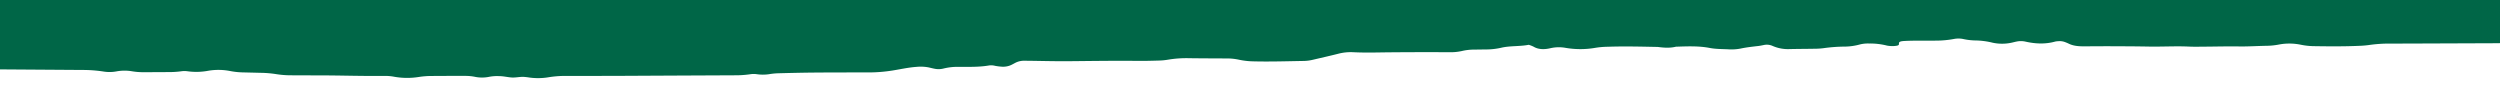 <svg xmlns="http://www.w3.org/2000/svg" xmlns:xlink="http://www.w3.org/1999/xlink" width="1920" height="71" viewBox="0 0 1920 71">
  <defs>
    <clipPath id="clip-path">
      <rect id="Rectangle_3796" data-name="Rectangle 3796" width="1920" height="71" transform="translate(-23186 -1930)" fill="#fff" stroke="#707070" stroke-width="1"/>
    </clipPath>
  </defs>
  <g id="Mask_Group_8" data-name="Mask Group 8" transform="translate(23186 1930)" clip-path="url(#clip-path)">
    <g id="Group_1159" data-name="Group 1159" transform="translate(-26682.961 -2567.036)">
      <path id="Path_585" data-name="Path 585" d="M3372.253,551.458c-4.8-.075-9.608-.106-14.4-.244a44.967,44.967,0,0,1-7.039-.552A97.751,97.751,0,0,0,3332,549.228c-5.6,0-11.207.032-16.806-.033a66.7,66.7,0,0,1-9.519-.434,207.973,207.973,0,0,0-21.108-1.853,9.7,9.7,0,0,1-3.889-1.226c-1.5-.856-3.1-1.806-3.742-2.839-2.895-4.667-6.688-9.182-10.087-13.763-.819-1.108-.5-2.3.6-3.271,2.687-2.359,3.707-4.882,4.786-7.467,1.213-2.91,3.5-5.713,4.884-8.629.75-1.573,1.073-2.834-1.408-4.075a11.634,11.634,0,0,1-2.7-1.847c-2.646-2.469-2.765-5.019-.694-7.585,1.232-1.527,4.041-2.359,7.078-2.8,3.009-.436,6.278-.479,9.426-.713,2.339-.174,4.687-.337,7-.581,1.966-.206,2.735-.831,2.138-1.688a3.277,3.277,0,0,0-1.307-.814,6.109,6.109,0,0,0-1.989-.568,104.652,104.652,0,0,1-22.413-3.731c-.683-.178-1.189-.5-1.842-.71-1.968-.637-2.177-2.035.036-2.657,6.656-1.871,6.23-4.019,3.349-6.613-1.494-1.344-2.615-2.727-2.741-4.25-.155-1.864-.654-3.729.07-5.593.765-1.974,2.743-3.46,7.173-3.995a17.4,17.4,0,0,0,2.261-.356,6.2,6.2,0,0,0,1.743-.7,6.98,6.98,0,0,0-3.82-1.028c-2.369-.14-4.75-.265-7.087-.484-1.826-.171-3.915-1.821-3.573-2.63.754-1.8,2.92-3.456,1.727-5.446-.985-1.646-.365-2.169,1.823-2.747,3.474-.92,6.974-1.82,10.428-2.756,2.039-.553,2.585-2.193,1-2.888-1.155-.5-2.41-.96-3.563-1.465-1.74-.761-3.474-1.528-5.134-2.327-1.709-.825-1.843-2.384-.313-3.053,1.15-.5,2.3-1.012,3.552-1.457a29.659,29.659,0,0,0,8.267-4.016c2.288-1.825,5.878-2.355,10.016-2.529,3.165-.133,6.343-.273,9.456-.553,1.833-.165,2.676-.844,2.5-1.623-.156-.682-1.161-1.384-2.916-1.459-7.962-.34-15.957-.513-23.919-.847a20.836,20.836,0,0,1-4.312-.91c-3.278-.852-4.183-2.416-1.556-3.612,4.581-2.086,6.176-4.226,2.62-6.97-1.477-1.138-.711-2.162,1.286-2.938a8.294,8.294,0,0,1,1.958-.639,59.339,59.339,0,0,1,9.5-.462c12.009.363,23.994-.252,36-.166a11.129,11.129,0,0,0,2.267-.264,18.2,18.2,0,0,0,1.922-.6,11.511,11.511,0,0,0-2.043-.579c-5.519-.576-11.152-.077-16.708-.35a39.549,39.549,0,0,1-7.05-.552c-7.355-1.892-15.3-1.9-23.294-2.067-1.87-.039-2.728-.8-2.188-1.274a4.5,4.5,0,0,1,1.808-.705,13.257,13.257,0,0,1,2.362-.164c6.4-.078,12.833-.067,18.743-1.494,7.949-.6,14.953-2.51,22.556-3.6a5,5,0,0,0,1.6-.8,15.42,15.42,0,0,0-1.995-.619,39.486,39.486,0,0,0-7.042-.344c-8,0-16,.066-24-.067a24.6,24.6,0,0,1-10.506-2.367c-1.749-.862-1.95-2.083-.413-2.985a15.351,15.351,0,0,1,3.811-1.295c2.564-.661,2.547-1.62,1.079-2.645-3.295-2.3-8.952-3.046-13.3-4.643-1.435-.528-1.983-1.182-1.515-2.007a4.456,4.456,0,0,1,.713-1.043c.681-.677,1.515-1.319,2.177-2,2.6-2.673,5.288-2.9,9.249-2.267a31.747,31.747,0,0,0,11.657-.12c2.916-.613,6.027-1.061,8.776-1.8a50.875,50.875,0,0,1,13.825-1.495q25.213.253,50.423-.014c4.68-.057,6.135-1,4.623-2.6-2.13-2.256-1.313-4.325.584-6.483.979-1.114-.184-2.147-1.892-3.009-2.7-1.365-6-2.456-8.191-4.066-1.284-.943-1.365-2.312-.157-3.152a41.939,41.939,0,0,1,6.662-3.2c4.324-1.911,6.319-4.268,6.518-7a20.781,20.781,0,0,0,.1-3.36c-.167-1.894-1.081-3.7-3.539-5.263-1.418-.9-2.914-1.779-4.282-2.7a3.676,3.676,0,0,1-1.712-3.206c-.16-2.286.8-4.461,3.122-6.487,1.511-1.315,3.188-2.593,4.529-3.945,1.037-1.047.854-2.169-.218-3.229a27.967,27.967,0,0,1-2.067-2.023c-.56-.693-1.292-1.438-1.221-2.144.266-2.593-.24-5.263,2.549-7.673,1.965-1.7,2.618-3.5,2.2-5.407a16.675,16.675,0,0,1,1.7-11.14,4.254,4.254,0,0,0,.093-4.393,41.292,41.292,0,0,0-5.327-7.422,1.606,1.606,0,0,1,.279-2.165c2.274-2.431,3.727-4.922,3.748-7.589.015-1.947,1.688-3.612,4.127-5.15s3.779-3.267,4-5.191c.389-3.36,1.2-6.717,1.162-10.074a9.191,9.191,0,0,1,3.69-7.536,2.177,2.177,0,0,0,.692-1.063c.77-2.576.432-5.242,2.925-7.676a20.259,20.259,0,0,1-.776-2.2c-.173-.732-.737-1.589-.167-2.192a9.414,9.414,0,0,0,2.629-8.772c-.418-2.27.3-4.474,2.789-6.5a5.176,5.176,0,0,0,1.909-3.207,29.417,29.417,0,0,1,1.176-5.576c.6-1.488,2.508-2.776,5.362-3.572,5.476-1.528,10.911-3.161,17.569-3.331a39.65,39.65,0,0,0,6.864-.943,56.628,56.628,0,0,1,9.3-1.019c5.591-.173,11.19-.285,16.778-.475a91.38,91.38,0,0,0,9.489-.523c8.572-1.219,17.368-1.314,26.158-1.35q34.817-.142,69.639-.129,31.218-.035,62.438-.02a111.125,111.125,0,0,0,18.9-1.253,30.969,30.969,0,0,1,9.436.063c1.531.217,3.063.442,4.627.6a47.211,47.211,0,0,0,11.84-.184,62.571,62.571,0,0,1,9.4-.8c20.005-.063,39.983-.671,60.01-.495,14.4.127,28.807-.192,43.211-.272a99.5,99.5,0,0,0,14.151-1.069,54.251,54.251,0,0,1,7.054-.566c15.2-.224,30.4-.386,45.594-.569a58.722,58.722,0,0,0,9.36-.882,21.567,21.567,0,0,1,7.024-.116,35.3,35.3,0,0,0,11.725.06,106.158,106.158,0,0,1,16.543-1.184c6.4-.114,12.807-.051,19.21-.064a142.832,142.832,0,0,0,18.954-1.188,68.226,68.226,0,0,1,18.965.051c7.637,1.142,15.772,1.283,23.223,2.755a16.975,16.975,0,0,0,6.94-.264,56.79,56.79,0,0,1,11.6-1.252,97.2,97.2,0,0,0,16.471-1.306,51.315,51.315,0,0,1,7.035-.605c3.474-.16,51.817-.071,55.165.126,2.365.138,4.7.443,7,.746a16.629,16.629,0,0,0,4.724-.019c1.52-.227,3.087-.405,4.661-.53a52.7,52.7,0,0,1,14.166.443,13.131,13.131,0,0,0,4.668-.02,71.685,71.685,0,0,1,25.738.364,21.835,21.835,0,0,0,7.032.08,25.379,25.379,0,0,1,7.042-.075,39.985,39.985,0,0,0,11.808.062,138.044,138.044,0,0,1,21.292-1.362c10.4.022,20.808-.105,31.21-.178a80.515,80.515,0,0,0,14.022-1.358,29.605,29.605,0,0,1,9.408-.1c1.533.214,3.026.5,4.576.679a20.729,20.729,0,0,0,7.013-.124,62.453,62.453,0,0,1,18.807-.834c4.671.378,9.209,1.205,14.1.32a15.7,15.7,0,0,1,4.661.262,43.83,43.83,0,0,0,11.717.115,186.587,186.587,0,0,1,28.575-.991,88.314,88.314,0,0,0,9.571.137c15.18-.853,30.4-.184,45.584-.362,10.376.522,20.778.314,31.157.112a68.888,68.888,0,0,1,16.306,1.411,13.354,13.354,0,0,0,4.636.07,87.334,87.334,0,0,1,16.372-1.477c8.8-.017,17.6-.147,26.4-.257,10.431-.129,20.8.3,31.144.817,2.354.118,4.657.521,6.948.845a24.229,24.229,0,0,0,7.061.044,112.291,112.291,0,0,1,14.088-1.169c12.016-.331,23.995.3,36,.105a38.109,38.109,0,0,1,7.045.559,48.128,48.128,0,0,0,18.571.083,47.238,47.238,0,0,1,16.445-.12c1.515.241,2.977.569,4.521.755a40.661,40.661,0,0,0,4.73.341,42.275,42.275,0,0,0,7.11-.248,80.477,80.477,0,0,1,16.333-1.378c5.569.122,11.184-.2,16.776-.338,12.8-.311,25.607-.376,38.381.221,3.167.149,6.31.46,9.423.781a15.491,15.491,0,0,0,4.664-.113c6.007-1.157,12.66-.878,18.76-1.825a17.726,17.726,0,0,1,4.7.006,220.426,220.426,0,0,0,31.024.8c14.42-.548,28.8-.095,43.2-.036a69.216,69.216,0,0,1,11.715,1.084,23.929,23.929,0,0,0,7.013-.061,51.629,51.629,0,0,1,7-.665c12.013.265,24-.205,35.995-.166,3.2.01,6.456-.153,9.586.071,6.382.456,12.785.011,19.143.3,1.568.072,3.091.376,4.626.589a13.444,13.444,0,0,0,4.608-.19,54.354,54.354,0,0,1,11.674-1.09c34.406.518,68.833.02,103.239.543,7.194.109,14.407.028,21.607-.014a81.052,81.052,0,0,1,11.832.778,34.353,34.353,0,0,0,7.076-.2,23.223,23.223,0,0,1,4.73-.011,123.707,123.707,0,0,0,18.97,1.109c16.007.068,32.017.072,48.022.214,5.558.051,11.264-.02,16.482,1.173a11.037,11.037,0,0,0,4.533.305,77.257,77.257,0,0,1,16.46-1.1c5.594.1,11.2.066,16.808.067a75.232,75.232,0,0,1,11.787.894c1.506.239,3.08.416,4.656.524a52.314,52.314,0,0,0,14.137-.616,21.606,21.606,0,0,1,9.194-.137,44.359,44.359,0,0,0,9.238,1.095c8.8.069,17.612.051,26.411.188a121.035,121.035,0,0,1,16.626.943,8.176,8.176,0,0,0,5.934-1.251,6.786,6.786,0,0,1,4.2-.631,81.081,81.081,0,0,0,11.83.753q24.015.117,48.026.311A130.618,130.618,0,0,1,5372.681,180c5.394.831,11.111.512,16.677.745,3.971.168,7.917.474,11.872.718,6.579,1.78,13.89,1.606,21.072,1.655,6.453.044,12.781.193,18.7,1.614a26.353,26.353,0,0,0,4.671.416c1.584.067,3.2.036,4.792.008,17.617-.313,35.2.167,52.79.454a47.946,47.946,0,0,1,15.613,2.412c2.873,1.04,5.852.733,8.964.184a23.364,23.364,0,0,1,9.3.21,60.48,60.48,0,0,0,13.878,1.517c4,0,8.006.052,12.008.083a59.5,59.5,0,0,1,9.392.833,30.917,30.917,0,0,0,7.08-.086,23.9,23.9,0,0,1,4.728-.047,127.527,127.527,0,0,0,18.973,1.113c16,.15,32.006.272,48,.464a30.042,30.042,0,0,1,4.439.689c1.842.3,2.614.91,2.063,1.789a3.837,3.837,0,0,1-3.006,1.513,163.748,163.748,0,0,0-18.625,1.937,12.916,12.916,0,0,1-4.683-.233,38.16,38.16,0,0,0-14.022-.36,122.985,122.985,0,0,1-14.013,1.446c-1.8.114-3,.506-3.206,1.062a6.118,6.118,0,0,0,2.088.429q17.995.28,35.992.495c8,.09,16.009.12,24.015.171,6.417.04,12.784.132,18.837,1.382a14.263,14.263,0,0,0,4.679-.05c10.105-1.769,20.492-1.264,30.851-.919a32.3,32.3,0,0,1,4.562.658,61.919,61.919,0,0,0,9.341.927q7.186.174,14.356.433c.742.028,1.962.268,2.052.491.241.6-.872,1.058-2.394,1.513a49,49,0,0,1-20.693,1.38,33.812,33.812,0,0,0-9.355.1,78.516,78.516,0,0,1-21.28-.168,14.881,14.881,0,0,0-4.645-.114c-8.585,1.5-17.456.557-26.2.632a42.667,42.667,0,0,1-7.02-.606,39.485,39.485,0,0,0-11.661.049,131.224,131.224,0,0,1-37.769-.163,28.573,28.573,0,0,0-15.323,1.749c-.307.116-.255.745-.12.765a39.182,39.182,0,0,0,4.625.521c4.788.132,9.629.406,14.372.209,13.625-.566,27.2-.076,40.791.156a50.413,50.413,0,0,1,7.057.548,31.147,31.147,0,0,0,9.314-.046,22.7,22.7,0,0,1,6.993.379,27.349,27.349,0,0,0,9.342.09,56.7,56.7,0,0,1,18.8.058,99.158,99.158,0,0,0,21.274,1.191,54.741,54.741,0,0,1,16.127,1.665,22.125,22.125,0,0,0,11.372-.361c.685-.189,1.427-.342,2.172-.477a9.286,9.286,0,0,1,6.278.956c2.6,1.693,5.925,2.352,10.16,2.389a36.191,36.191,0,0,1,4.739.3c1.708.246,2.759.81,2.59,1.363-.084.27-1.11.641-1.786.682-4.74.283-9.514.443-14.248.748a7.359,7.359,0,0,0-3.641,1.229c-1.169.748.76,2.041,3.594,2.4a10.376,10.376,0,0,0,2.332.171c2.3-.273,4.665-.531,6.8-1a20.084,20.084,0,0,1,9.126-.06c1.431.335,2.854.68,4.3,1,1.531.337,2.613.857,2.773,1.617a5.4,5.4,0,0,1-2.053.473c-2.363.14-4.754.294-7.13.274-17.612-.145-35.2.2-52.8.416a21.861,21.861,0,0,0-8.665,1.682c-4.97,2.276-10.95,2.805-17.615,2.786q-24.008-.065-48.018.142a12.516,12.516,0,0,0-6.059,1.612,1.091,1.091,0,0,0-.636,1.06c.058.248.735.572,1.29.668a41.132,41.132,0,0,0,4.559.589c9.56.586,19.18.413,28.78.424q18.011.02,36.023-.034a112.45,112.45,0,0,1,14.224.858,95.014,95.014,0,0,0,9.486.568,186.571,186.571,0,0,0,28.531-1.216,34.491,34.491,0,0,1,9.438.242c1.771.266,2.738.827,2.706,1.6a1.562,1.562,0,0,1-.641.981,3.784,3.784,0,0,1-1.524.854c-4.211,1.042-8.125,2.364-13.057,2.715a34.791,34.791,0,0,0-6.713,1.108c-4.326,1.218-9.036,1.395-13.851,1.515-2.249.057-3.119.445-2.35.968a5.627,5.627,0,0,0,1.788.689,58.894,58.894,0,0,0,13.606,1.965c3.988-.008,7.991.212,11.964.421a13.378,13.378,0,0,1,4.392.686c.795.43.4,1.355.45,2.062.048.736.945,1.2,2.834,1.409,2.329.253,4.715.429,6.956.8a22.235,22.235,0,0,1,4.043,1.173c2.176.794,3.156,2.1,2.362,2.92-2.631,2.71-5.176,5.437-7.862,8.135-1.383,1.392-3.664,2.382-6.634,3.1a33.068,33.068,0,0,0-5.856,1.909,4.3,4.3,0,0,0-1.8,1.965c-.433.653,2.844,2.224,4.565,2.328.791.046,1.561.206,2.35.222,4,.083,7.993.131,11.987.2s8,.116,11.984.24c2.007.064,3.116.512,2.859,1.077a2.171,2.171,0,0,1-1.347.857,64.647,64.647,0,0,1-15.874,2.307c-1.6,0-3.2.048-4.8.124-4.9.235-6.811,1.241-7.036,3.587-.091.933,2.288,2.288,4.134,2.362,7.975.318,15.968.554,23.905,1.013a32.635,32.635,0,0,1,6.423,1.421c1.984.524,2.186,2.336.435,2.849-4.063,1.191-8.1,2.4-12.2,3.558a27.649,27.649,0,0,1-6.757,1.055c-7.183.193-14.419.167-21.314,1.346q-8.4.2-16.787.4c-8.787.2-17.579.374-26.366.594a12.21,12.21,0,0,0-2.187.446c.264.241.4.625.812.7,4.375.825,8.828,1.422,11.85,3.44,2.472,1.651,6.95,1.61,10.925,1.805a7.108,7.108,0,0,1,3.85,1.043,4,4,0,0,1-1.715.7,87.01,87.01,0,0,0-11.354,1.687c-3.616.964-7.8.7-11.669,1.126a8.192,8.192,0,0,0-2.123.473c-1.023.433-.619,1.017,1.034,1.59,2.561.888,5.188,1.736,7.72,2.643a34.53,34.53,0,0,0,11.091,1.861c5.6.1,11.205.144,16.8.249a53.583,53.583,0,0,1,7.146.315c9.243,1.491,18.956,1.337,28.437,1.966,1.92.127,2.9.685,2.707,1.322a2.309,2.309,0,0,1-.926,1.015,12.058,12.058,0,0,1-5.812,1.818c-3.932.307-7.957.354-11.937.524a79.2,79.2,0,0,0-9.484.494c-6.991,1.205-14.175,1.021-21.357,1.15q-9.565.171-19.124.487a7.235,7.235,0,0,0-1.956.626,3.356,3.356,0,0,0,1.141.617,39.479,39.479,0,0,0,4.535.532c7.982.336,15.99.269,23.994.265,4.8,0,9.6.09,14.392.2a4.431,4.431,0,0,1,1.995.564c.615.4-.247,1.034-2.249,1.137-3.963.205-7.979.188-11.975.254a50.787,50.787,0,0,0-9.391.755,63.3,63.3,0,0,1-11.657,1.164q-10.8.2-21.592.455c-2.4.055-4.84.042-7.168.27-4.654.453-8.79,1.753-13.8,1.721a101.48,101.48,0,0,0-14.249.591,10.754,10.754,0,0,0-1.972.631,14.729,14.729,0,0,0,2.007.59,59.651,59.651,0,0,0,9.451.5c9.563-.024,19.143-.2,28.633.543a7.9,7.9,0,0,1,1.91.62,8.656,8.656,0,0,1-1.979.618c-2.329.189-4.689.35-7.045.384-8.769.126-17.568-.1-26.28.546a7.243,7.243,0,0,0-1.769.572,6.613,6.613,0,0,0,1.775.74c4.573.633,9.551.446,13.926,1.5a11.185,11.185,0,0,0,4.641.071,71.194,71.194,0,0,1,11.684-1.132c4.8-.046,9.6-.132,14.4-.2a43.489,43.489,0,0,1,13.691,1.649,22.48,22.48,0,0,0,4.349.881,81.278,81.278,0,0,1,11.288,1.818,106.893,106.893,0,0,0,25.292,3.034c2.076.014,2.937.643,2.206,1.009a5.623,5.623,0,0,1-2.109.47c-12.793.283-25.584.577-38.384.771a122.463,122.463,0,0,0-16.542,1.13,30.067,30.067,0,0,1-7.112.117,54.357,54.357,0,0,0-11.776-.065c-3.847.427-7.918.461-11.906.549-7.194.158-14.4.182-21.6.352a62.836,62.836,0,0,0-9.45.613c-7.636,1.414-15.622,1.528-23.584,1.823a45.107,45.107,0,0,0-13.107,2.38c-.382.131-.619.717-.475.76a8.313,8.313,0,0,0,2.234.371c12.007.035,24.014.075,36.021.037a75.246,75.246,0,0,0,9.5-.464,135.881,135.881,0,0,1,16.609-.975q15.607-.158,31.214-.315c8.024-.075,16,.015,23.682,1.344a57.226,57.226,0,0,0,9.5.411c5.6.007,11.25-.093,16.628.8a4.454,4.454,0,0,1,2.979,1.583c.644.877-.066,1.467-2.033,1.726-1.511.2-3.016.471-4.557.544-4.776.228-9.564.461-14.358.533a126.739,126.739,0,0,0-14.048,1.328,26.4,26.4,0,0,1-4.72-.09,30.417,30.417,0,0,0-7.043,0,122.31,122.31,0,0,1-18.965,1.135c-5.6.01-11.193-.054-16.783.016a23.278,23.278,0,0,0-4.529.644,36.225,36.225,0,0,0-4.059,1.179,43.37,43.37,0,0,1-13.442,2.059q-19.2.223-38.4.56a44.215,44.215,0,0,0-7.034.6,88.934,88.934,0,0,1-16.391,1.408c-4.8,0-9.607.083-14.4.233a68.954,68.954,0,0,0-7.046.6c-5.368.729-10.778,1.43-15.979,2.376a75.769,75.769,0,0,1-14.088,1.089,53.868,53.868,0,0,0-11.522,1.356,39.074,39.074,0,0,1-6.862.887c-8.8.213-17.588.39-25.911,1.961-4.761.295-9.537.547-14.271.91a31.374,31.374,0,0,0-4.417.81c-1.551.344-2.63.943-2.8,1.72-.133.64.982,1.185,2.794,1.335,2.358.2,4.773.23,7.158.358,1.9.1,3.155.465,3.035,1.005-.047.225-1.2.515-1.913.57-2.365.179-4.767.259-7.149.387-1.619.086-3.439.4-3.847,1.116-.381.665.836,1.406,2.17,1.84a20.777,20.777,0,0,0,4.152,1.037c2.309.261,4.728.366,7.115.411,9.6.184,19.2.372,28.8.454a122.276,122.276,0,0,1,14.19.941,83.484,83.484,0,0,0,9.49.51c17.61.134,35.22.195,52.831.306,4,.025,8,.091,11.982.261a24.445,24.445,0,0,1,6.634,1.194c1.295.43,2.784.732,4.187,1.092l-.424-.2c-.771,1.645-4.095,2.169-6.37,3.147-2.11.906-2.327,2.051-.4,2.949,1.1.516,2.378.956,3.432,1.49.354.179.531.744.338.8-4.12,1.219-9.048,1.337-13.545,2.078-3.7.61-7.842.625-11.762.97a3.315,3.315,0,0,0-1.758.7c-.456.456.558.912,2.564,1.1,1.562.144,3.18.162,4.773.227.8.032,1.6.07,2.4.065,8.96-.063,17.262,1.369,25.691,2.495a2.631,2.631,0,0,1,1.6.79c.121.19-.6.627-1.155.763-4.272,1.043-9.066,1.364-13.623,1.994a78.756,78.756,0,0,1-9.508.424q-33.6.409-67.214.78c-1.947.024-3.225.509-2.946.9a3.617,3.617,0,0,0,1.938.591c2.378.133,4.782.193,7.177.222,7.2.091,14.4.2,21.6.212a29.112,29.112,0,0,1,12.716,2.694,11,11,0,0,1,1.646.811,11.486,11.486,0,0,1,2.265,1.935c.392.51-2.9,2.2-4.561,2.389a67.745,67.745,0,0,1-7,.647c-17.605.165-35.216.335-52.825.353-27.217.027-54.432-.095-81.649-.093-8,0-16,.194-23.995.34a4.5,4.5,0,0,0-2.026.532c-.521.347.528.822,2.608.9,7.172.269,14.313.8,21.551.595a41.856,41.856,0,0,1,9.348.812,61.492,61.492,0,0,0,11.661,1.142c11.2.071,22.409.108,33.605.291,7.151.117,14.415-.087,21.206,1.494,2.073.483,4.709.025,6.971-.386a25.06,25.06,0,0,1,9.3,0,56,56,0,0,0,9.374.856q14.383.271,28.757.592a3.149,3.149,0,0,1,1.88.621c.193.465-1.044,1.038-2.886,1.063-11.2.146-22.4.28-33.6.275-24.818-.01-49.636-.136-74.454-.149-8-.005-16,.166-23.993.335-1.945.041-2.952.625-2.75,1.271a2.222,2.222,0,0,0,.947,1c2.069,1.329,5.081,1.806,8.384,1.655a50.231,50.231,0,0,0,6.922-.841,23.81,23.81,0,0,1,9.248-.1,27.3,27.3,0,0,0,11.549-.216,22.925,22.925,0,0,1,9.341-.225c7.506,1.568,15.516,1.693,23.4,2.256a11.252,11.252,0,0,1,5.654,1.854c1.287.89.829,1.375-1.337,1.707a45.882,45.882,0,0,1-7.031.479c-9.6-.008-19.206-.041-28.805-.019-2.389.006-4.785.147-7.152.309a9.592,9.592,0,0,0-2.042.572,4.6,4.6,0,0,0,1.147.58,42.976,42.976,0,0,0,9.35.721c11.2.074,22.407-.331,33.6.154,1.912.083,2.84.614,3.074,1.365.214.691.155,1.6,1.056,1.99a14.651,14.651,0,0,0,4.511.563c7.994.178,16,.273,23.991.431a54.983,54.983,0,0,1,9.388.818,63.824,63.824,0,0,0,11.7,1.082c8.8.073,17.61.129,26.413.242a37.746,37.746,0,0,1,7.1.413c10.575,2.366,22.081,1.337,33.051,2.168,2.089.158,2.907.678,2.346,1.391a3.434,3.434,0,0,1-1.135.937c-2.89,1.482-7.021,1.672-10.817,2.19-2.069.283-2.667.792-1.839,1.715,1.14,1.269-.318,2.036-2.431,2.694a3.2,3.2,0,0,0-1.5.8c-.385.6.674,1,2.725,1.106,2.387.125,4.787.205,7.156.376a5.307,5.307,0,0,1,1.939.538c.913.487.165.987-2.053,1.105-10.368.549-20.789.235-31.185.345a54.135,54.135,0,0,0-11.628,1.148,17.535,17.535,0,0,1-6.95.182,64.905,64.905,0,0,0-11.7-1.052c-2.4.015-4.806-.013-7.206.005q-54.034.4-108.059-.146c-3.993-.04-8,.114-11.992.224a6.251,6.251,0,0,0-3.548.821,11.616,11.616,0,0,0,2.131.5c2.378.129,4.78.227,7.172.233q33.615.082,67.229.129c4,.007,8.007-.009,12,.071a36.394,36.394,0,0,1,7,.669,56.819,56.819,0,0,0,11.637,1.169q14.411.129,28.814.287c6.4.071,12.812.115,19.2.28a41.857,41.857,0,0,1,6.972.7,80.4,80.4,0,0,0,13.933,1.495c6.371.166,12.757.2,18.964,1.182a68.5,68.5,0,0,0,9.459.554c12.8.17,25.607.254,38.41.4,2.4.027,4.791.165,7.168.314a4.815,4.815,0,0,1,2.092.475c.564.546-.382,1.033-2.25,1.275-2.284.295-5.052.381-6.028,1.515-.52.6.813,1.363,2.016,1.878a11.422,11.422,0,0,0,1.862.681,29.466,29.466,0,0,0,6.969.7c8.15-.051,15.748,1.094,23.361,2.232,4.462.668,4.66.937,1.766,3.1-2.77,2.07-2.741,2.073.353,3.676,2.4,1.245,2.3,1.624-1.371,2.021-3.956.429-7.455,1.337-11.216,1.949-2.993.487-6.2.671-9.242,1.107-4.333.624-6.011,2.886-3.352,4.4,1.516.865,3.146,1.69,4.8,2.5a17.057,17.057,0,0,0,6.34,1.451c3.96.232,7.968.286,11.952.435,1.963.075,3.254.416,3.085.893-.093.267-1.046.558-1.737.669-1.507.241-3.144.312-4.64.567-3.077.523-4.389,1.951-2.875,3.608,1.434,1.571.8,2.849-1.408,4.073a13.073,13.073,0,0,1-1.643.816,102.148,102.148,0,0,1-23.043,5.793,9.9,9.9,0,0,1-2.312.143c-5.83-.667-10.921.776-16.346,1.234a2.6,2.6,0,0,0-1.542.794c-.113.13.634.521,1.15.654a34.979,34.979,0,0,0,6.933.713c4.528.2,6.953,1.367,8.228,3.39,1.239,1.961,3.079,2.545,6.579,2.646q15.555.45,31.113.91c.636.019,1.663.276,1.748.488.125.314-.219.87-.738,1-1.531.392-2.676.886-2.763,1.709-.015.148,1.221.375,1.937.478,1.526.219,3.118.342,4.634.573,2.352.357,4.138,1.021,5.081,2.143a8.579,8.579,0,0,0,3.74,2.829,14.027,14.027,0,0,0,6.522,1.066c2.315-.2,4.6-.54,6.935-.613a6.68,6.68,0,0,1,3.945,1.14c1.064.727.953,1.394-.093,2.017a22.2,22.2,0,0,1-10.2,2.63c-3.97.195-8,.121-11.99.219-1.582.038-3.143.235-4.721.334-3.927.248-6.758,2.28-5.514,4.09.727,1.054,1.951,2.128,1.013,3.195-1.263,1.438-3.992,2.355-6.925,2.961-6.574,1.358-13.172,2.7-20.542,2.907-1.933.054-2.817.724-2.5,1.393.357.739,1.362,1.316,2.865,1.7a12.938,12.938,0,0,0,2.215.4c2.359.176,4.73.409,7.1.423,13.6.083,27.21.106,40.817.161,1.6.007,3.191.1,4.788.126,4.723.08,8.44,1.628,9.831,4.139.5.9-.287,1.485-2.236,1.716-1.521.181-3.024.462-4.565.511-15.98.508-31.982.594-47.992.47a50.015,50.015,0,0,0-15.739,2.347,2.133,2.133,0,0,0-1.261.924c-.076.174.651.5,1.159.638a9.81,9.81,0,0,0,2.212.364c3.986.14,7.979.309,11.972.329a126.751,126.751,0,0,1,16.57,1.046c3.8.518,7.887.574,11.8.934,1.8.167,2.8.753,2.78,1.408a1.43,1.43,0,0,1-.811,1.028c-1.541.857-3.173,1.682-4.861,2.477a20.956,20.956,0,0,1-8.605,1.673c-.8.01-1.6.037-2.4.005a83.252,83.252,0,0,0-21.043,1.715,41.952,41.952,0,0,1-6.98.694c-6.381.236-12.79.311-19.17.555a36.342,36.342,0,0,0-10.962,2.028c-.6.217-1.306.631-1.235.914.064.253,1.091.6,1.77.647,11.052.707,21.721,2.41,32.93,2.733a9.614,9.614,0,0,1,4.145.972c2.866,1.962,6.941,2.937,11.49,3.762,2.174.394,3.836,1.292,4.115,2.538.247,1.11.6,2.215.9,3.323.228.85,3.055,2.095,4.844,2.16,7.172.26,14.354.489,21.522.782,1.855.076,3.5.627,3.142.978-.71.71-2.427.854-4.154.9-3.191.082-6.388.217-9.548.434a28.371,28.371,0,0,0-4.512.691,13.129,13.129,0,0,0-5.186,2.246c1.122,1.034,3.34,1.545,5.039,2.3,1.3.578,1.533,1.227.707,1.958a5.006,5.006,0,0,1-4.017.936,36.6,36.6,0,0,0-9.291-.447c-2.188.25-4.741-.256-7.007-.08-2.3.178-4.421.82-6.679,1.178-1.5.236-3.14.271-4.632.513a5.8,5.8,0,0,0-1.653.769,16.309,16.309,0,0,0,2.266.361c4.784.114,9.577.294,14.358.247q19.236-.191,38.347.785a13.072,13.072,0,0,1,6.012,1.64c1.271.783.921,1.47-.753,1.787a29.83,29.83,0,0,1-4.494.641c-4.779.167-9.585.183-14.371.33-1.91.06-3.113.541-3.088,1.161.033.777.984,1.394,2.426,1.837,3.5,1.079,7.561,1.078,11.512,1.272a24.4,24.4,0,0,1,8.545,1.816c.565.245,1.138.618,1.19.951.047.3-.476.687-.983.926-1.524.718-4.549,1.129-3.827,2.333.6,1.007,2.787,1.784,3.98,2.742,1.041.836.44,1.507-1.284,1.73a39.739,39.739,0,0,1-4.641.42c-8,.084-16.01.095-24.011.162-1.592.014-3.175.172-4.765.244-2.1.095-4.832,1.73-3.784,2.334a8.506,8.506,0,0,0,3.371,1.365c3.918.337,7.932.423,11.91.607a11.153,11.153,0,0,1,4.269.907c.786.386-1.731,2.493-3.219,2.771s-2.889.675-4.417.821c-3.917.379-7.812.742-11.55,1.459a31.4,31.4,0,0,1-11.669-.229,12.079,12.079,0,0,0-4.639-.034,70.581,70.581,0,0,1-14.083,1.146c-3.2-.039-6.405-.126-9.6-.072a38.649,38.649,0,0,0-7.067.473c-6.769,1.494-13.876,1.512-21.119,1.624-14.4.223-28.8.448-43.211.427a51.341,51.341,0,0,0-9.452.618,92.457,92.457,0,0,1-16.473,1.26q-14.4.1-28.8.313a46.944,46.944,0,0,0-7.076.471,100.228,100.228,0,0,1-16.475,1.2c-15.209.116-30.414.31-45.618.482a69.754,69.754,0,0,0-11.806.845,62.757,62.757,0,0,1-11.706,1.006c-3.2-.009-6.414-.051-9.6.031-4.852.126-9.455.588-13.324,2.157a35.574,35.574,0,0,1-13.2,2.3q-26.419.1-52.835.2c-9.6.034-19.206.091-28.809.079a108.984,108.984,0,0,0-16.537,1.137,69,69,0,0,1-7.063.581c-11.981.55-23.988.436-35.992.239a53.883,53.883,0,0,1-9.247-1.112,43.334,43.334,0,0,0-16.336-.17,53.291,53.291,0,0,1-9.29,1.021c-7.19.1-14.309.615-21.562.5-8.784-.137-17.6.106-26.4.161-4,.024-8.032.132-12-.049-10.4-.478-20.776.175-31.171-.02-9.588-.181-19.19-.213-28.789-.248-7.2-.027-14.4.059-21.606.067-4.142,0-7.847-.534-10.8-2a30.459,30.459,0,0,0-3.586-1.471,11.34,11.34,0,0,0-4.525-.461,13.474,13.474,0,0,0-2.308.254c-7.616,2.148-15.249,1.793-22.89.068a16.169,16.169,0,0,0-6.857-.051c-1.468.295-2.845.692-4.321.978a34.639,34.639,0,0,1-13.957-.071,59.355,59.355,0,0,0-13.7-1.765,48.061,48.061,0,0,1-9.207-1.136,18.326,18.326,0,0,0-6.972.016,76.536,76.536,0,0,1-14.045,1.265c-7.994.154-16.008-.171-23.994.273-2.858.159-4.276.6-4.127,1.993.1.921-.266,1.5-2.233,1.729a15.248,15.248,0,0,1-2.308.189,22.781,22.781,0,0,1-4.649-.372,52.921,52.921,0,0,0-13.807-1.6,25.621,25.621,0,0,0-6.929.7,45.839,45.839,0,0,1-11.311,1.671,123.554,123.554,0,0,0-16.547,1.192,55.07,55.07,0,0,1-7.091.457c-6.4.124-12.809.1-19.2.269a29.384,29.384,0,0,1-12.917-2.406,10.759,10.759,0,0,0-6.524-.78c-1.47.289-2.934.621-4.471.8-4.661.536-9.3,1.05-13.717,1.995a37.084,37.084,0,0,1-9.426.559c-4.756-.239-9.652-.152-14.172-1.035-8.466-1.655-17.251-1.252-26.028-.966-4.575,1.152-9.24.8-13.918.18-12.8-.247-25.589-.608-38.4-.142a65.218,65.218,0,0,0-9.4.795,66.978,66.978,0,0,1-23.432-.03,28.982,28.982,0,0,0-11.515.418c-4.814,1.082-9.207.851-12.711-1.292a24.6,24.6,0,0,0-3.619-1.4c-6.7,1.338-14.385.693-20.966,2.228a52.377,52.377,0,0,1-11.518,1.348c-3.2.029-6.4.089-9.6.12a40.715,40.715,0,0,0-9.22,1.076,39.3,39.3,0,0,1-9.281.928c-6.4,0-12.807-.087-19.208-.062-11.985.047-23.973.07-35.95.259-6.418.1-12.8.126-19.179-.2a37.69,37.69,0,0,0-11.451,1.2c-6.315,1.6-12.806,3.054-19.234,4.561a31.749,31.749,0,0,1-6.827.942c-12.8.216-25.587.638-38.4.335a58.185,58.185,0,0,1-11.609-1.248,42.219,42.219,0,0,0-9.268-.994c-9.605-.049-19.212-.067-28.813-.191a85.781,85.781,0,0,0-16.491,1.127,47.736,47.736,0,0,1-6.994.677c-5.588.164-11.2.316-16.8.252-17.612-.2-35.205.1-52.807.248-11.192.093-22.4-.277-33.6-.354a14.87,14.87,0,0,0-6.436,1.268c-1.643.8-3.07,1.719-4.877,2.426a15.259,15.259,0,0,1-6.714.822,40.237,40.237,0,0,1-4.572-.607,12.2,12.2,0,0,0-4.573-.309c-7.709,1.354-15.749,1.083-23.724,1.089a44.631,44.631,0,0,0-11.486,1.327,15.42,15.42,0,0,1-6.845.1c-1.483-.275-2.879-.651-4.321-.978a32.289,32.289,0,0,0-9.363-.439c-6.406.445-12.2,1.8-18.235,2.761a117.99,117.99,0,0,1-18.8,1.513c-13.606,0-27.218-.008-40.822.1-9.59.079-19.178.308-28.755.559a53.249,53.249,0,0,0-6.989.741,32.931,32.931,0,0,1-9.415-.08,16.526,16.526,0,0,0-4.721.071,78.742,78.742,0,0,1-11.817.811q-42.023.189-84.043.412-22.813.1-45.628.064a80.121,80.121,0,0,0-14.086,1.136,48.806,48.806,0,0,1-14.164.093,44.379,44.379,0,0,0-4.666-.509c-3.171-.03-6.224.766-9.454.444-3.114-.311-6.036-1.009-9.307-1.016a32.729,32.729,0,0,0-7.054.481,27.057,27.057,0,0,1-11.516.01,37.493,37.493,0,0,0-6.976-.658c-8.8-.045-17.61.027-26.413.068a64.915,64.915,0,0,0-9.426.761,56.842,56.842,0,0,1-18.777-.142,37.691,37.691,0,0,0-6.988-.677c-16.819.228-33.6-.386-50.407-.4q-10.808-.008-21.612-.069a72.292,72.292,0,0,1-11.783-.895,83.229,83.229,0,0,0-11.773-1c-4.8-.127-9.593-.235-14.39-.352a57.115,57.115,0,0,1-9.282-1.047,46.649,46.649,0,0,0-16.425-.237,49.346,49.346,0,0,1-16.4.412,16.779,16.779,0,0,0-4.721.057,68.073,68.073,0,0,1-7.067.563c-7.2.1-14.4.088-21.61.123a53.07,53.07,0,0,1-9.4-.765,34.015,34.015,0,0,0-11.691.167,29.186,29.186,0,0,1-9.426.151,104.585,104.585,0,0,0-16.488-1.272q-32.418-.223-64.835-.449a84.554,84.554,0,0,1-14.13-1.042,24.089,24.089,0,0,0-7.069-.12,22,22,0,0,1-4.669.314c-14.195-1.505-28.658-1.09-43.012-1.329-6.446-.107-12.62-.541-18.9-1.262-6.142-.705-12.673-.675-19.035-.956a16.707,16.707,0,0,1-6.206-1.527,15.5,15.5,0,0,1-1.592-.832,5.7,5.7,0,0,0-4.133-.564,40.938,40.938,0,0,1-14.042.512,9.8,9.8,0,0,1-3.422-1.381c-1.278-.733.525-1.99,3.442-2.469.752-.123,1.535-.208,2.313-.3s1.567-.154,2.352-.229c.2.3.279.643.64.9a5.184,5.184,0,0,0,1.325.273q.166-.718-2.423-.956c-1.784-2.437-4.907-4.589-5.552-7.3-.7-2.943-1.295-3,4.055-3.935,4.192-.735,6.5-2.024,6.555-4.139a4.651,4.651,0,0,1,0-1.119,4.323,4.323,0,0,1,.841-2.189c1.829-1.884,1.613-3.557-1.518-5.091-1.139-.559-2.183-1.333-1.7-2.01.45-.627,2.084-1.067,3.187-1.594.55-.264,1.092-.531,1.613-.807,1.8-.95,1.269-2.28-1.159-2.714-2.227-.4-4.544-.695-6.71-1.15-1.6-.337-2.392-1.012-2.422-1.76-.028-.728.712-1.4,2.276-1.758,1.417-.324,3.051-.433,4.558-.68,3.076-.5,3.9-1.379,2.218-2.352-1.5-.865-3.131-1.678-4.6-2.551-2.233-1.322-.815-2.78,2.8-3.519,1.438-.294,3.1-.353,4.657-.515,1.807-.188,3.052-.6,3.1-1.255.052-.78-.866-1.428-2.322-1.859-1.34-.4-2.778-.723-4.144-1.1-3.232-.9-3.294-1.05-.694-2.261,2.546-1.186,2.546-1.208-.454-2.324-3.708-1.378-4.369-2.254-2.834-3.7,1.771-1.669,3.6-3.324,5.359-4.995,1.362-1.29,1.289-1.513-.979-2.973-.938-.6-2.115-1.129-2.975-1.753-1.318-.957-2.195-2.06-1.435-3.165,1.464-2.133,3.234-4.225,3.541-6.488.256-1.9,1.9-3.6,3.039-5.383.742-1.164-.22-2.257-1.8-3.094a25.841,25.841,0,0,1-8.339-6.741c-.581-.725-.29-1.421,1.323-1.892,2.7-.789,5.675-1.434,7.525-2.685a2.862,2.862,0,0,0,1.373-2.07,3.093,3.093,0,0,0-1.135-2.124c-2.118-2.066-.495-3.472,3.1-4.741,2.162-.763,2.01-1.961.145-2.85-2.225-1.061-4.648-2.038-6.7-3.166-1.548-.849-2.9-1.971-2.135-3.079a17.666,17.666,0,0,0,3.13-13.245,13.671,13.671,0,0,0,1.974-.267c.339-.1.382-.419.558-.639Q3372.532,550.18,3372.253,551.458ZM5597.607,468.1v.128c2.324,0,4.651.028,6.969-.017a8.73,8.73,0,0,0,2.092-.362,11.939,11.939,0,0,0,1.549-.645,7.883,7.883,0,0,0-1.859-.641c-6.135-.651-12.3,0-18.456-.024a4.128,4.128,0,0,0-1.97.511c-.512.377.45.936,2.383,1.016C5591.39,468.2,5594.507,468.1,5597.607,468.1Zm117.081-244.855a3.834,3.834,0,0,0,1.065-.07c1.9-.225,2.72-.643,2.088-1.083a4.287,4.287,0,0,0-1.792-.544,38.874,38.874,0,0,0-8.829.206,14.7,14.7,0,0,0-1.933.525C5706.271,222.887,5712.037,223.247,5714.688,223.247Z" transform="translate(0 0)" fill="#006647"/>
      <path id="Path_586" data-name="Path 586" d="M4403.441,191.909c7.62.311,14.688.569,21.75.932.708.036,1.888.629,1.968,1.109.181,1.09-.983,2.03-2.782,2.352-3.089.557-6.205.966-9.311,1.435-10.7,5.255-21.326,3.867-31.954-.282-1.45-.567-3.093-.636-4.558-1.177a3.622,3.622,0,0,1-1.58-1.685c-.083-.151.74-1.073,1.271-1.237a17.341,17.341,0,0,1,4.515-1C4389.832,192.129,4396.908,192.039,4403.441,191.909Z" transform="translate(1292.176 21.38)" fill="#006647"/>
      <path id="Path_587" data-name="Path 587" d="M4325.455,384.759c-3.93.011-7.179-1.226-6.313-2.05,1.817-1.728,4.276-1.728,6.625-1.653a23.049,23.049,0,0,1,4.593.572c.644.154,1.143.913,1.708,1.4a6.618,6.618,0,0,1-1.971,1.248A44.141,44.141,0,0,1,4325.455,384.759Z" transform="translate(1226.51 1.312)" fill="#006647"/>
      <path id="Path_588" data-name="Path 588" d="M4434.731,251.371a4.871,4.871,0,0,1-4.434-1.312,3.293,3.293,0,0,1,3.095-2.122,48.267,48.267,0,0,1,6.641-.038c1.748.13,2.907,1.017,2.743,1.973-.085.5-1.079.97-1.75,1.218a7.031,7.031,0,0,1-2.2.271C4437.35,251.4,4435.873,251.371,4434.731,251.371Z" transform="translate(1352.589 77.401)" fill="#006647"/>
      <path id="Path_589" data-name="Path 589" d="M3889.285,675.817c-.143.5-.125,1.267-.452,1.461a6.754,6.754,0,0,1-6.466.316c-.555-.248-1.269-1.032-1.239-1.531.085-1.4,3.135-2.111,6.32-1.437C3888.114,674.766,3888.675,675.408,3889.285,675.817Z" transform="translate(714.277 -14.53)" fill="#006647"/>
      <path id="Path_590" data-name="Path 590" d="M4394.44,527.9a5.048,5.048,0,0,1-.175,1.949c-.992,1.762-2.066,1.668-2.781-.237a2.657,2.657,0,0,1,.1-1.939c.277-.535,1.024-1.192,1.51-1.152S4393.994,527.407,4394.44,527.9Z" transform="translate(1308.465 1.918)" fill="#006647"/>
      <path id="Path_591" data-name="Path 591" d="M4349.471,422.075l1.251-.358-.178,1.072Z" transform="translate(1261.026 2.242)" fill="#006647"/>
      <path id="Path_592" data-name="Path 592" d="M4377.556,394.575q2.539.269,2.484,1.806c-.462-.139-1.107-.139-1.338-.448a6.834,6.834,0,0,1-.69-1.824Z" transform="translate(1292.841 1.723)" fill="#006647"/>
      <path id="Path_593" data-name="Path 593" d="M4379.133,395.077q-2.574-.291-2.567-1.821c.469.136,1.118.13,1.362.441a6.981,6.981,0,0,1,.749,1.845Z" transform="translate(1291.721 1.713)" fill="#006647"/>
      <path id="Path_594" data-name="Path 594" d="M4362.383,395.652q.136-3,2.323-2.421c-.192.491-.248,1.209-.6,1.42a7.97,7.97,0,0,1-2.137.582Z" transform="translate(1275.18 1.661)" fill="#006647"/>
    </g>
  </g>
</svg>
